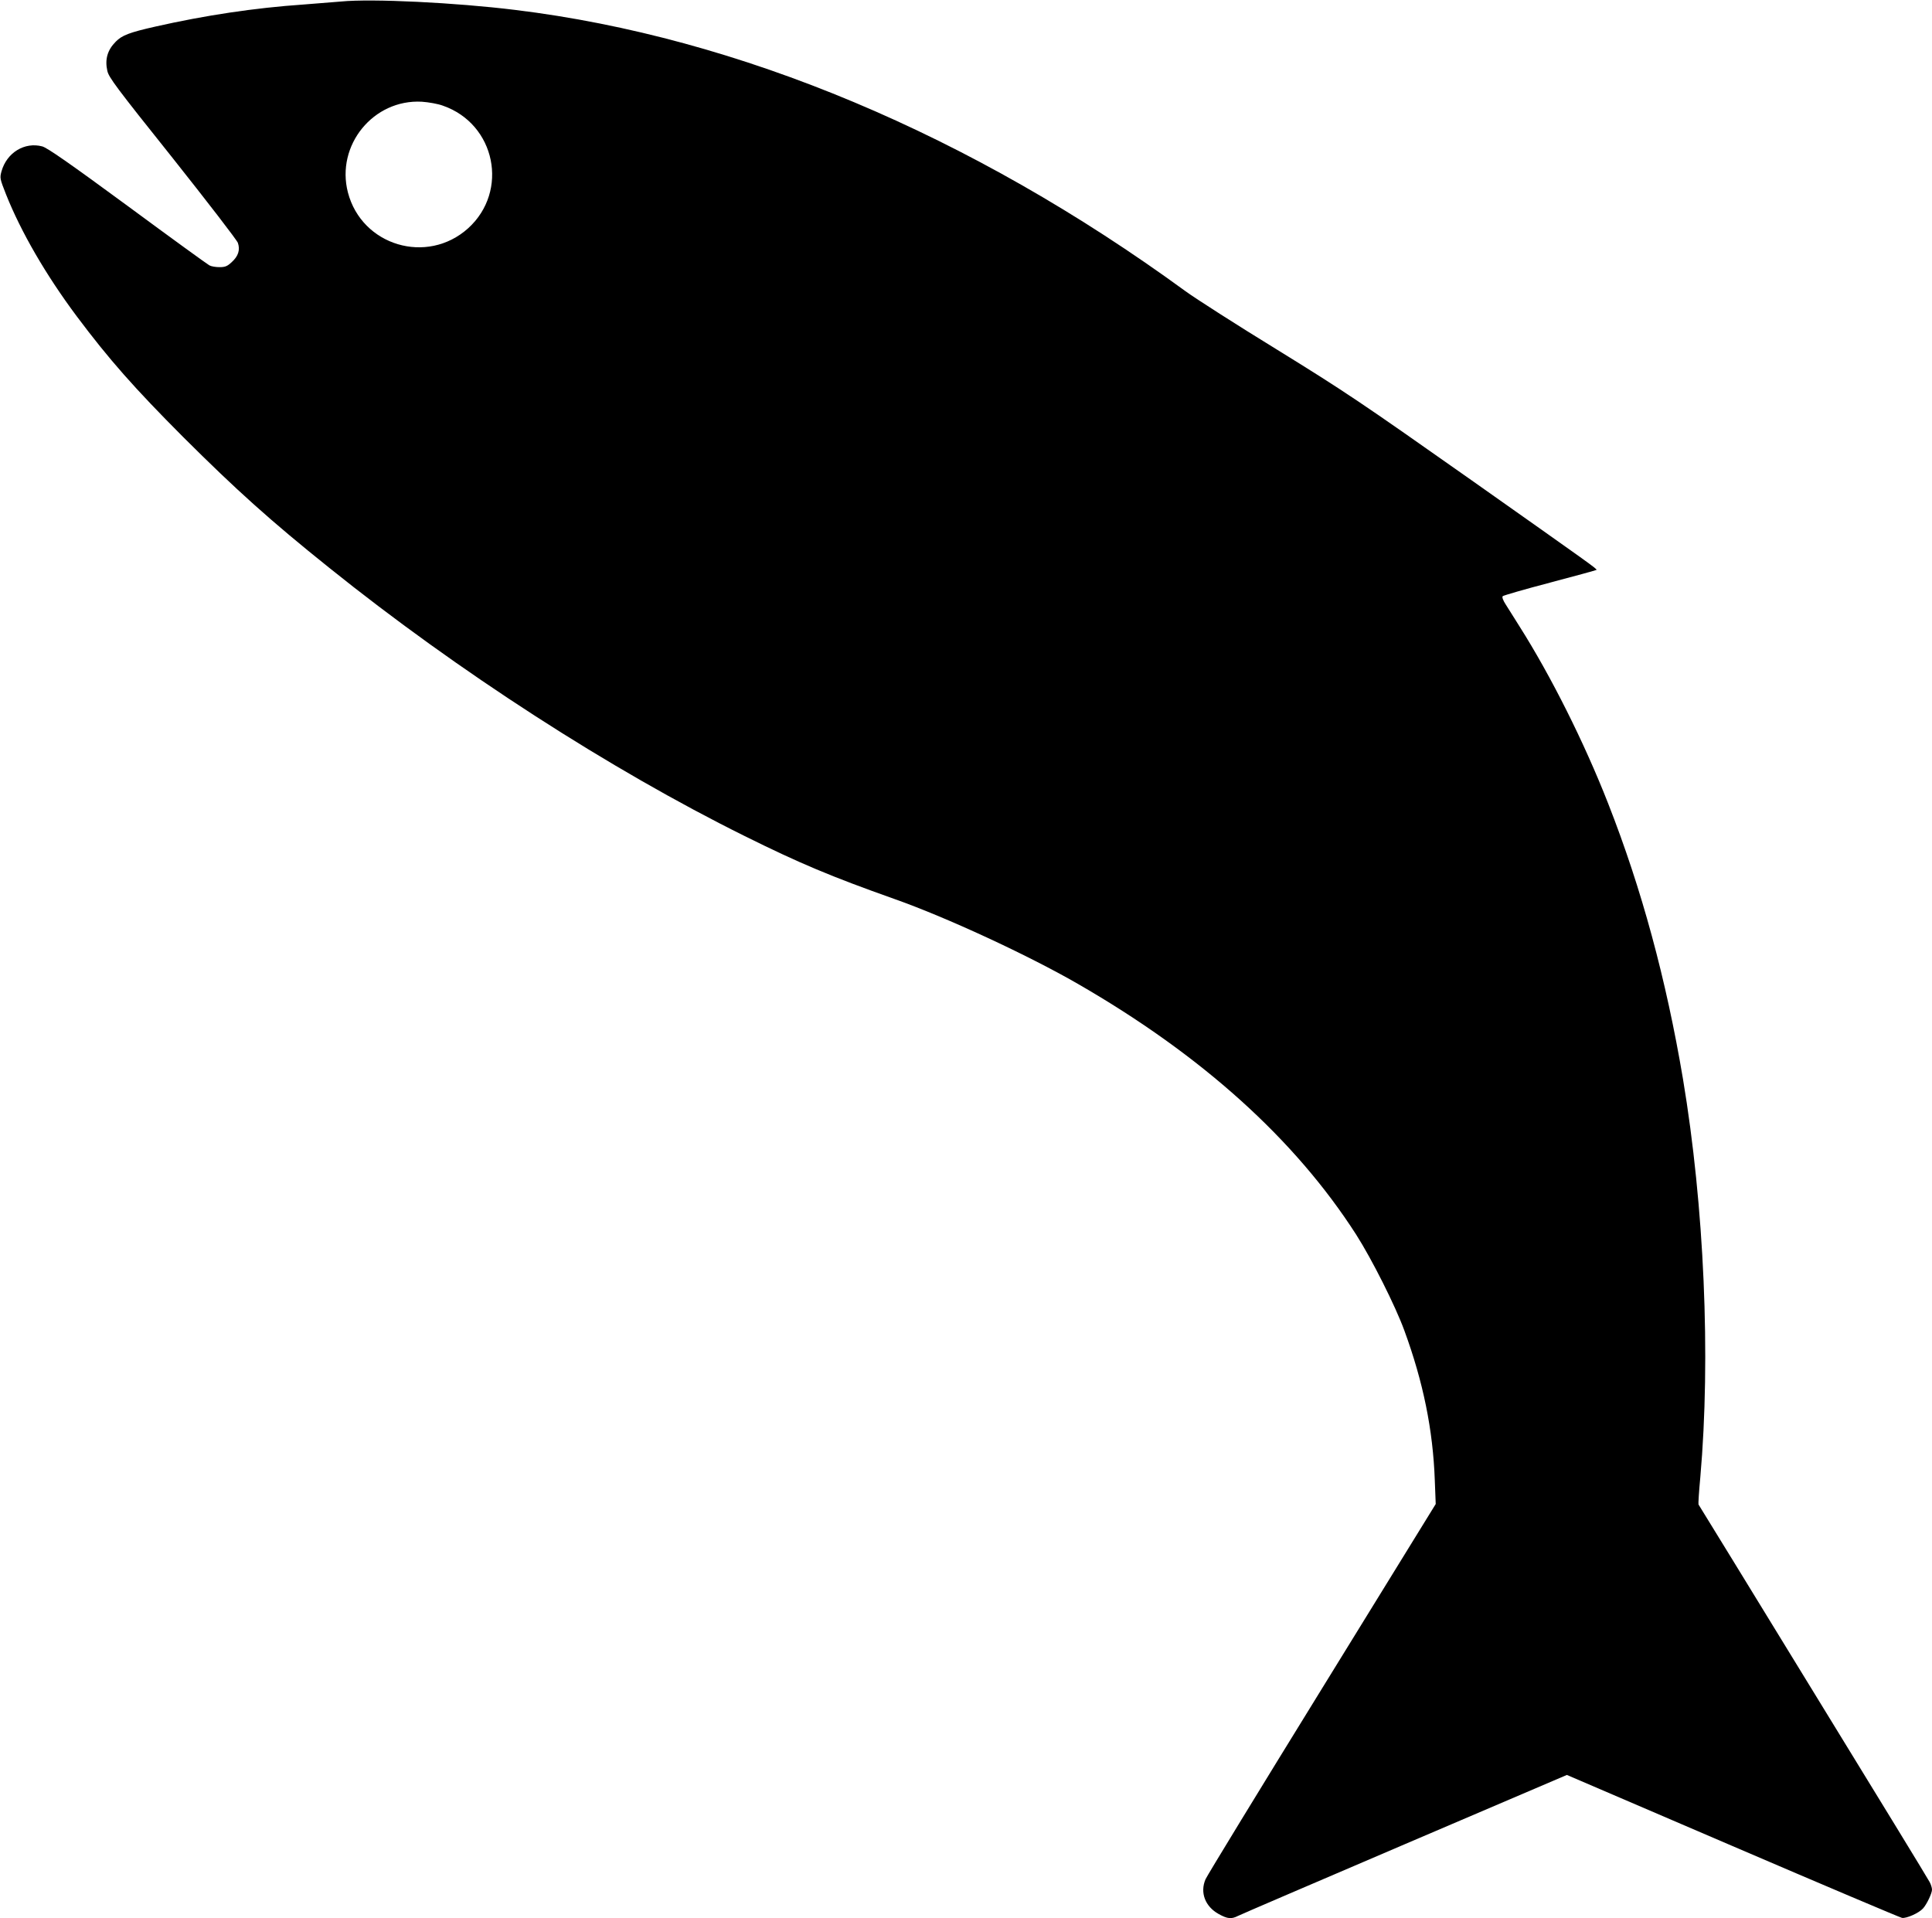 <?xml version="1.0" standalone="no"?>
<!DOCTYPE svg PUBLIC "-//W3C//DTD SVG 20010904//EN"
 "http://www.w3.org/TR/2001/REC-SVG-20010904/DTD/svg10.dtd">
<svg version="1.0" xmlns="http://www.w3.org/2000/svg"
 width="1280pt" height="1271pt" viewBox="0 0 1280 1271"
 preserveAspectRatio="xMidYMid meet">
<g transform="translate(0,1271) scale(0.1,-0.1)"
fill="#000000" stroke="none">
<path d="M2260 12700 c-47 -4 -159 -13 -250 -20 -322 -22 -653 -72 -980 -146
-173 -39 -222 -58 -263 -100 -55 -55 -73 -117 -56 -193 9 -43 59 -110 432
-577 231 -291 426 -544 433 -563 16 -47 3 -88 -41 -128 -29 -27 -43 -33 -81
-33 -25 0 -55 5 -67 12 -12 6 -256 183 -542 394 -385 283 -532 385 -565 394
-117 31 -235 -41 -270 -165 -12 -44 -11 -49 30 -153 99 -249 265 -535 468
-807 215 -287 381 -475 706 -801 351 -350 579 -555 966 -865 854 -686 1861
-1336 2755 -1779 363 -180 570 -267 990 -416 346 -122 887 -373 1215 -562 823
-474 1440 -1031 1845 -1662 104 -163 259 -471 319 -635 125 -341 190 -658 202
-995 l6 -155 -752 -1220 c-414 -671 -762 -1241 -773 -1266 -38 -88 -3 -181 88
-231 58 -32 84 -34 127 -12 17 9 514 222 1105 475 l1074 459 1097 -471 c603
-259 1109 -473 1123 -476 29 -5 113 32 140 63 25 28 59 100 59 124 0 12 -7 35
-16 51 -8 17 -355 584 -771 1262 -415 678 -757 1235 -760 1239 -2 4 3 85 12
180 70 797 26 1797 -115 2640 -111 659 -274 1260 -495 1823 -159 406 -379 845
-588 1175 -33 52 -73 117 -90 143 -19 29 -27 51 -21 57 5 5 146 46 314 90 167
44 305 82 307 84 6 6 -33 33 -829 595 -731 515 -838 587 -1285 863 -269 165
-542 340 -608 388 -1422 1038 -2959 1683 -4440 1864 -397 49 -953 76 -1155 56z
m674 -690 c349 -121 440 -566 167 -813 -272 -244 -704 -115 -796 238 -81 313
169 619 490 601 44 -3 107 -14 139 -26z"/>
</g>
</svg>
